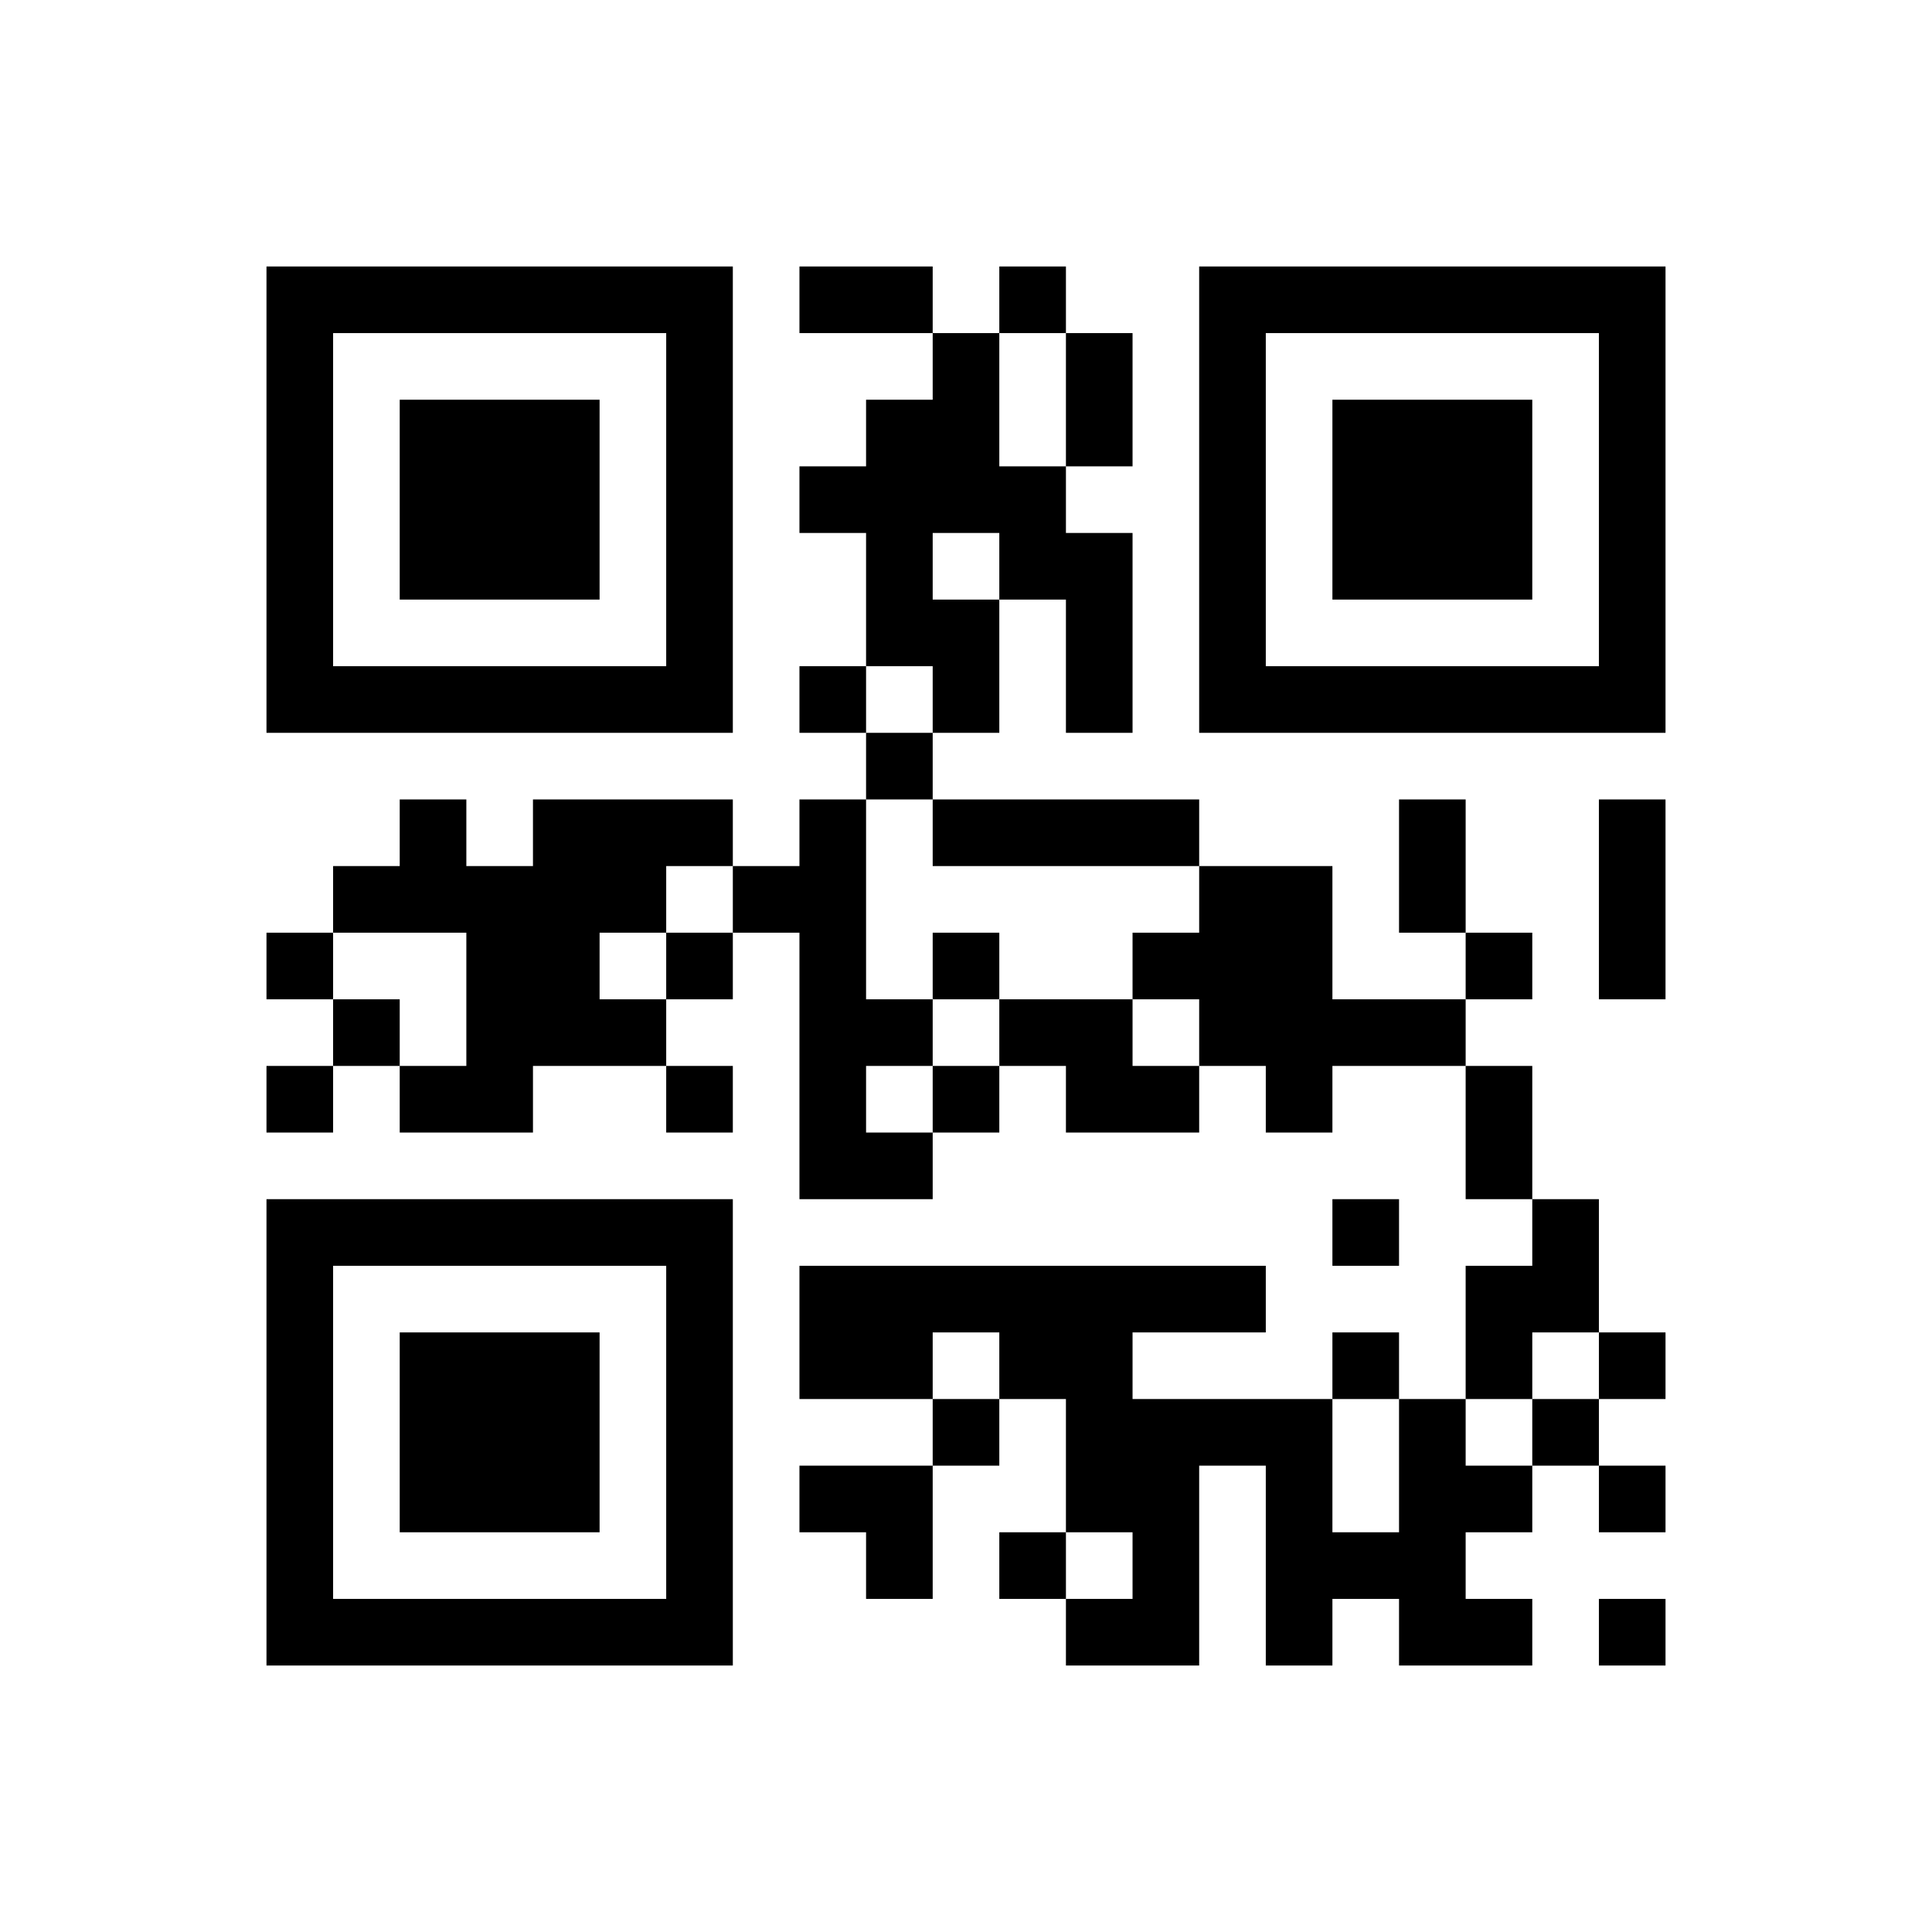 ﻿<?xml version="1.0" encoding="UTF-8"?>
<!DOCTYPE svg PUBLIC "-//W3C//DTD SVG 1.1//EN" "http://www.w3.org/Graphics/SVG/1.1/DTD/svg11.dtd">
<svg xmlns="http://www.w3.org/2000/svg" version="1.1" viewBox="0 0 29 29" stroke="none">
	<rect width="100%" height="100%" fill="#ffffff"/>
	<path d="M4,4h7v1h-7z M12,4h2v1h-2z M15,4h1v1h-1z M18,4h7v1h-7z M4,5h1v6h-1z M10,5h1v6h-1z M14,5h1v3h-1z M16,5h1v2h-1z M18,5h1v6h-1z M24,5h1v6h-1z M6,6h3v3h-3z M13,6h1v4h-1z M20,6h3v3h-3z M12,7h1v1h-1z M15,7h1v2h-1z M16,8h1v3h-1z M14,9h1v2h-1z M5,10h5v1h-5z M12,10h1v1h-1z M19,10h5v1h-5z M13,11h1v1h-1z M6,12h1v2h-1z M8,12h2v2h-2z M10,12h1v1h-1z M12,12h1v6h-1z M14,12h4v1h-4z M21,12h1v2h-1z M24,12h1v3h-1z M5,13h1v1h-1z M7,13h1v4h-1z M11,13h1v1h-1z M18,13h2v3h-2z M4,14h1v1h-1z M8,14h1v2h-1z M10,14h1v1h-1z M14,14h1v1h-1z M17,14h1v1h-1z M22,14h1v1h-1z M5,15h1v1h-1z M9,15h1v1h-1z M13,15h1v1h-1z M15,15h2v1h-2z M20,15h2v1h-2z M4,16h1v1h-1z M6,16h1v1h-1z M10,16h1v1h-1z M14,16h1v1h-1z M16,16h2v1h-2z M19,16h1v1h-1z M22,16h1v2h-1z M13,17h1v1h-1z M4,18h7v1h-7z M20,18h1v1h-1z M23,18h1v2h-1z M4,19h1v6h-1z M10,19h1v6h-1z M12,19h7v1h-7z M22,19h1v2h-1z M6,20h3v3h-3z M12,20h2v1h-2z M15,20h2v1h-2z M20,20h1v1h-1z M24,20h1v1h-1z M14,21h1v1h-1z M16,21h4v1h-4z M21,21h1v4h-1z M23,21h1v1h-1z M12,22h2v1h-2z M16,22h2v1h-2z M19,22h1v3h-1z M22,22h1v1h-1z M24,22h1v1h-1z M13,23h1v1h-1z M15,23h1v1h-1z M17,23h1v2h-1z M20,23h1v1h-1z M5,24h5v1h-5z M16,24h1v1h-1z M22,24h1v1h-1z M24,24h1v1h-1z" fill="#000000"/>
</svg>
